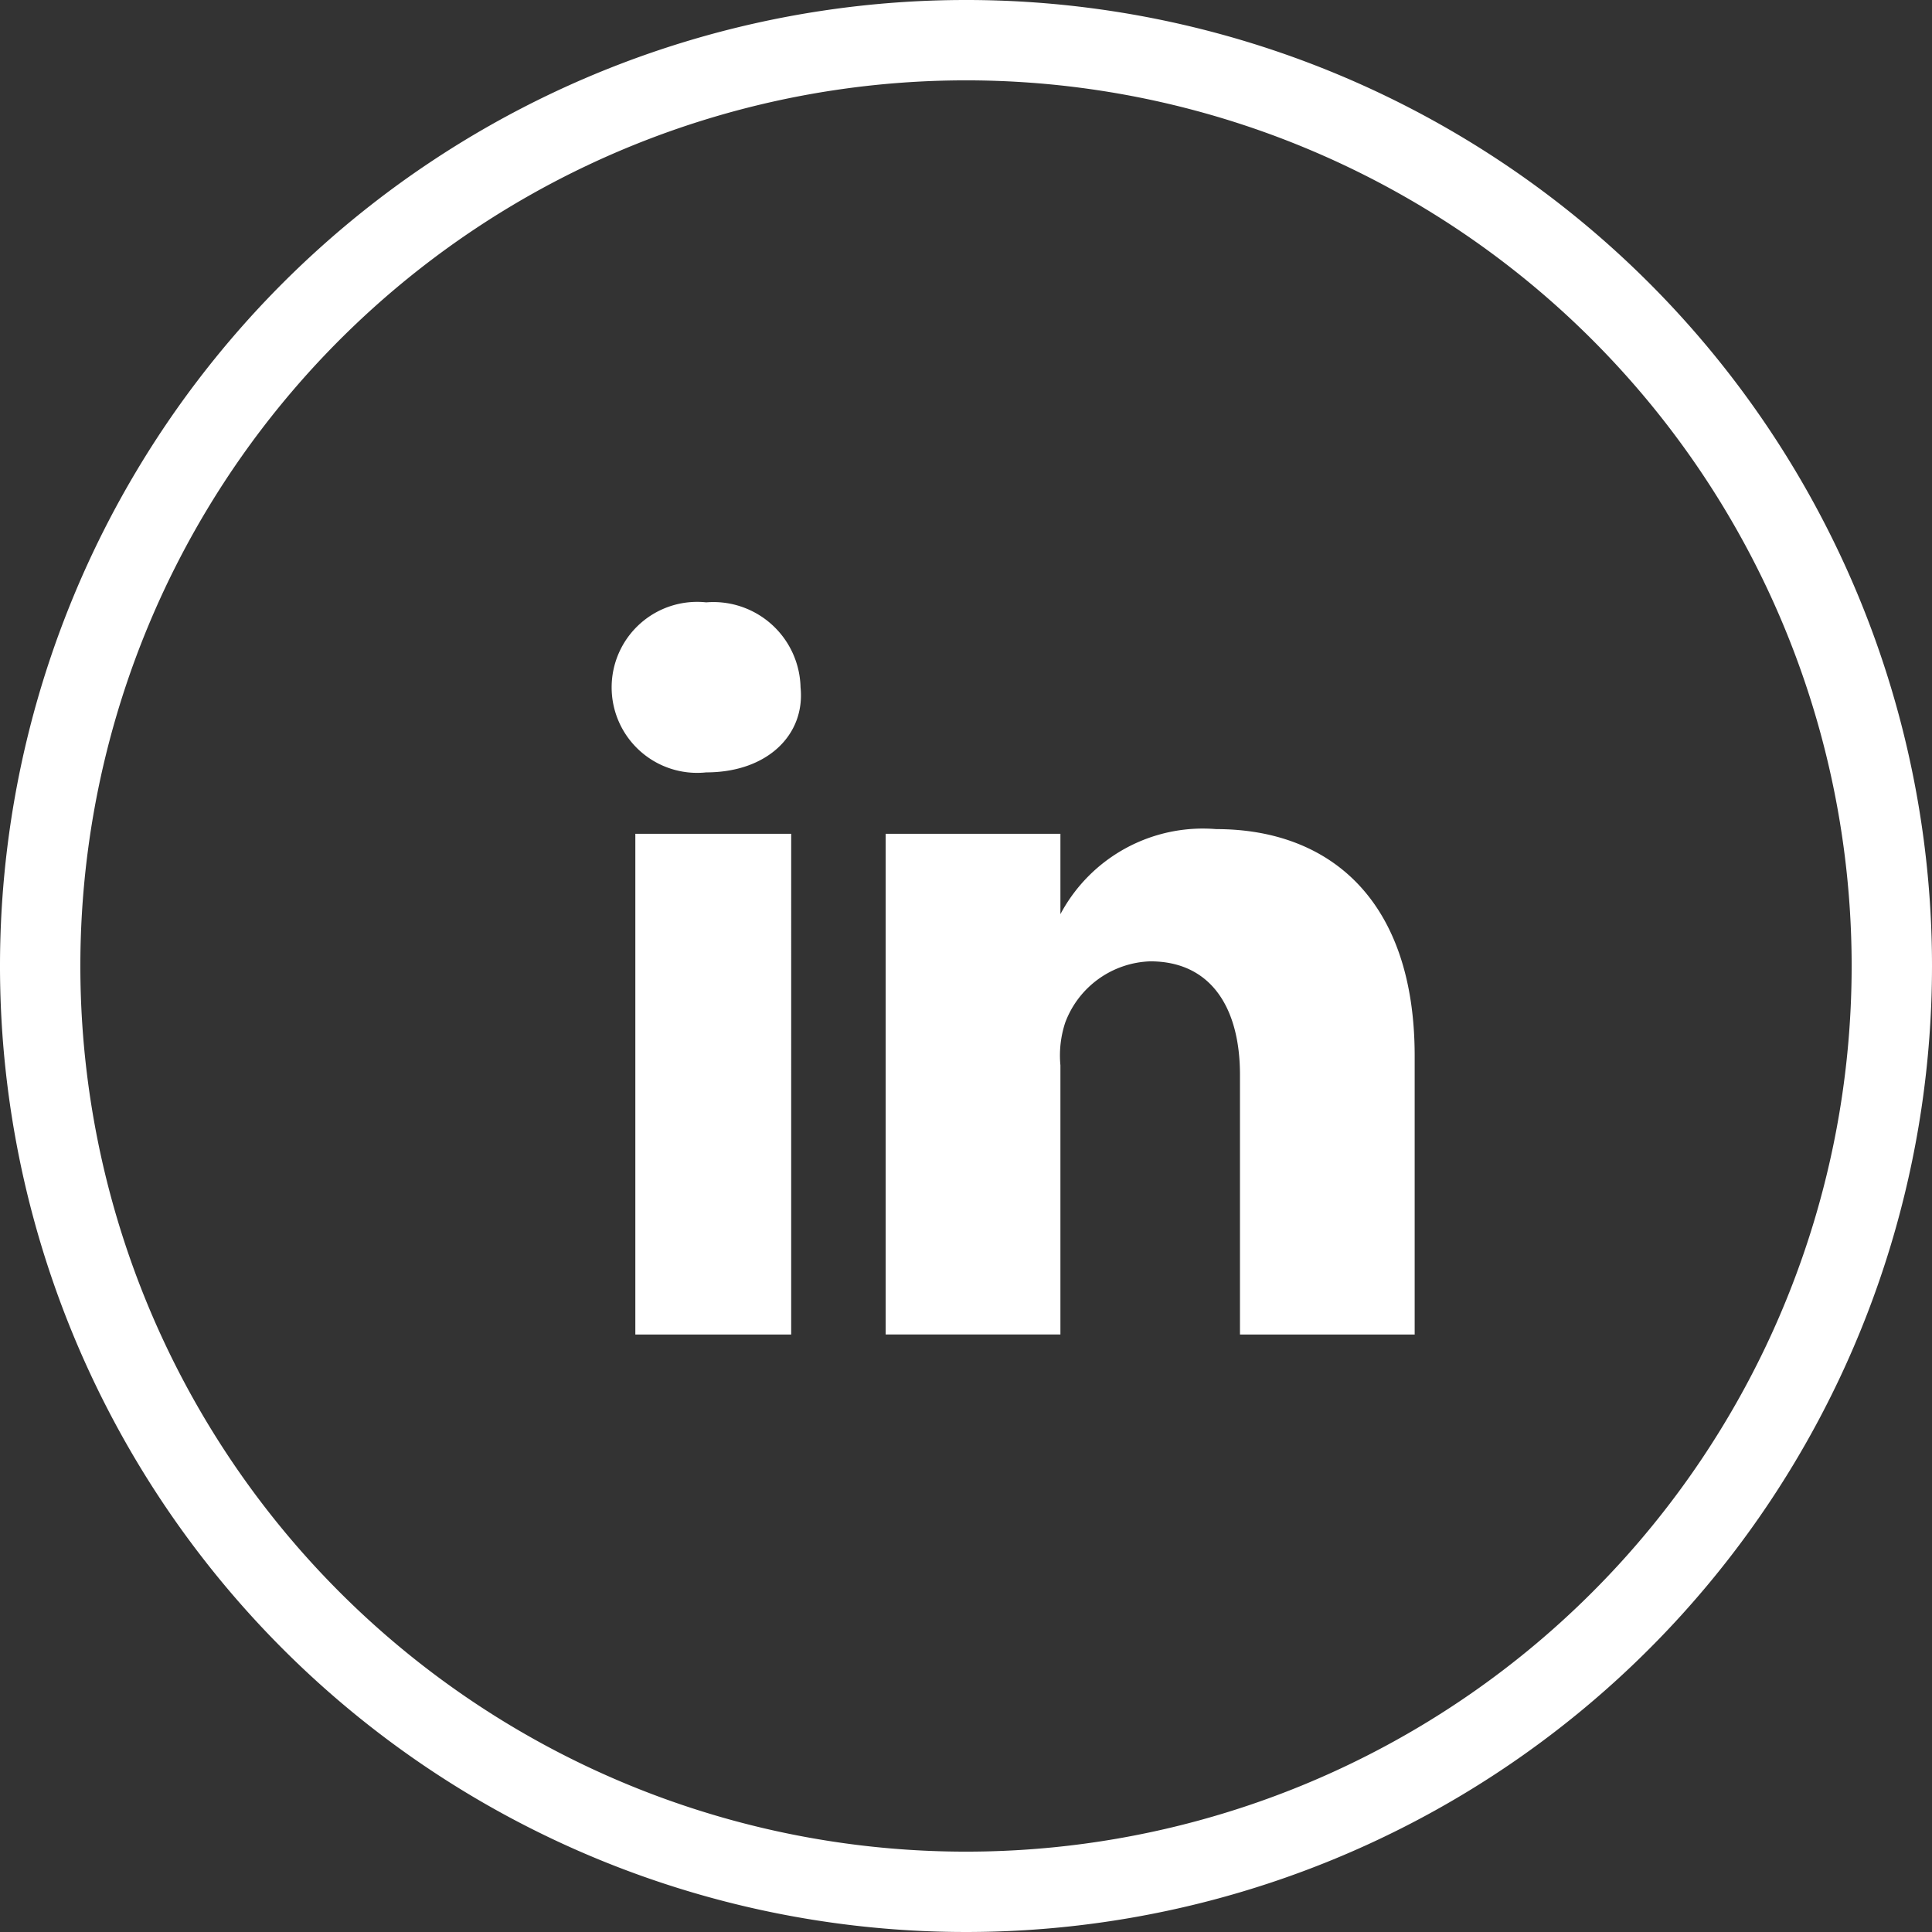 <svg xmlns="http://www.w3.org/2000/svg" width="48.086" height="48.086" viewBox="0 0 48.086 48.086">
  <rect x="0" y="0" width="48.086" height="48.086" fill="#333333" stroke="none"/>
  <g id="social_icon_LinkedIn" data-name="social icon LinkedIn" transform="translate(0.999 1)">
    <path id="linkedin_3_" d="M46.587,23.544A23.043,23.043,0,1,1,23.543.5,23.043,23.043,0,0,1,46.587,23.544Z" transform="translate(-0.5 -0.5)" fill="none" stroke="#fff" stroke-width="2"/>
    <path id="linkedin_2_" d="M17.067,30.627H13.188V18.165h3.879ZM14.952,16.636h0a2.128,2.128,0,1,1,0-4.232A2.171,2.171,0,0,1,17.3,14.52C17.42,15.695,16.479,16.636,14.952,16.636ZM32.7,30.627H28.237V24.161c0-1.646-.706-2.822-2.234-2.822a2.343,2.343,0,0,0-2.117,1.529,2.61,2.61,0,0,0-.118,1.058v6.7h-4.35V18.165h4.35v2a4.017,4.017,0,0,1,3.879-2.117c2.822,0,4.938,1.764,4.938,5.643v6.937Z" transform="translate(1.626 1.588)" fill="#fff"/>
  </g>
</svg>
